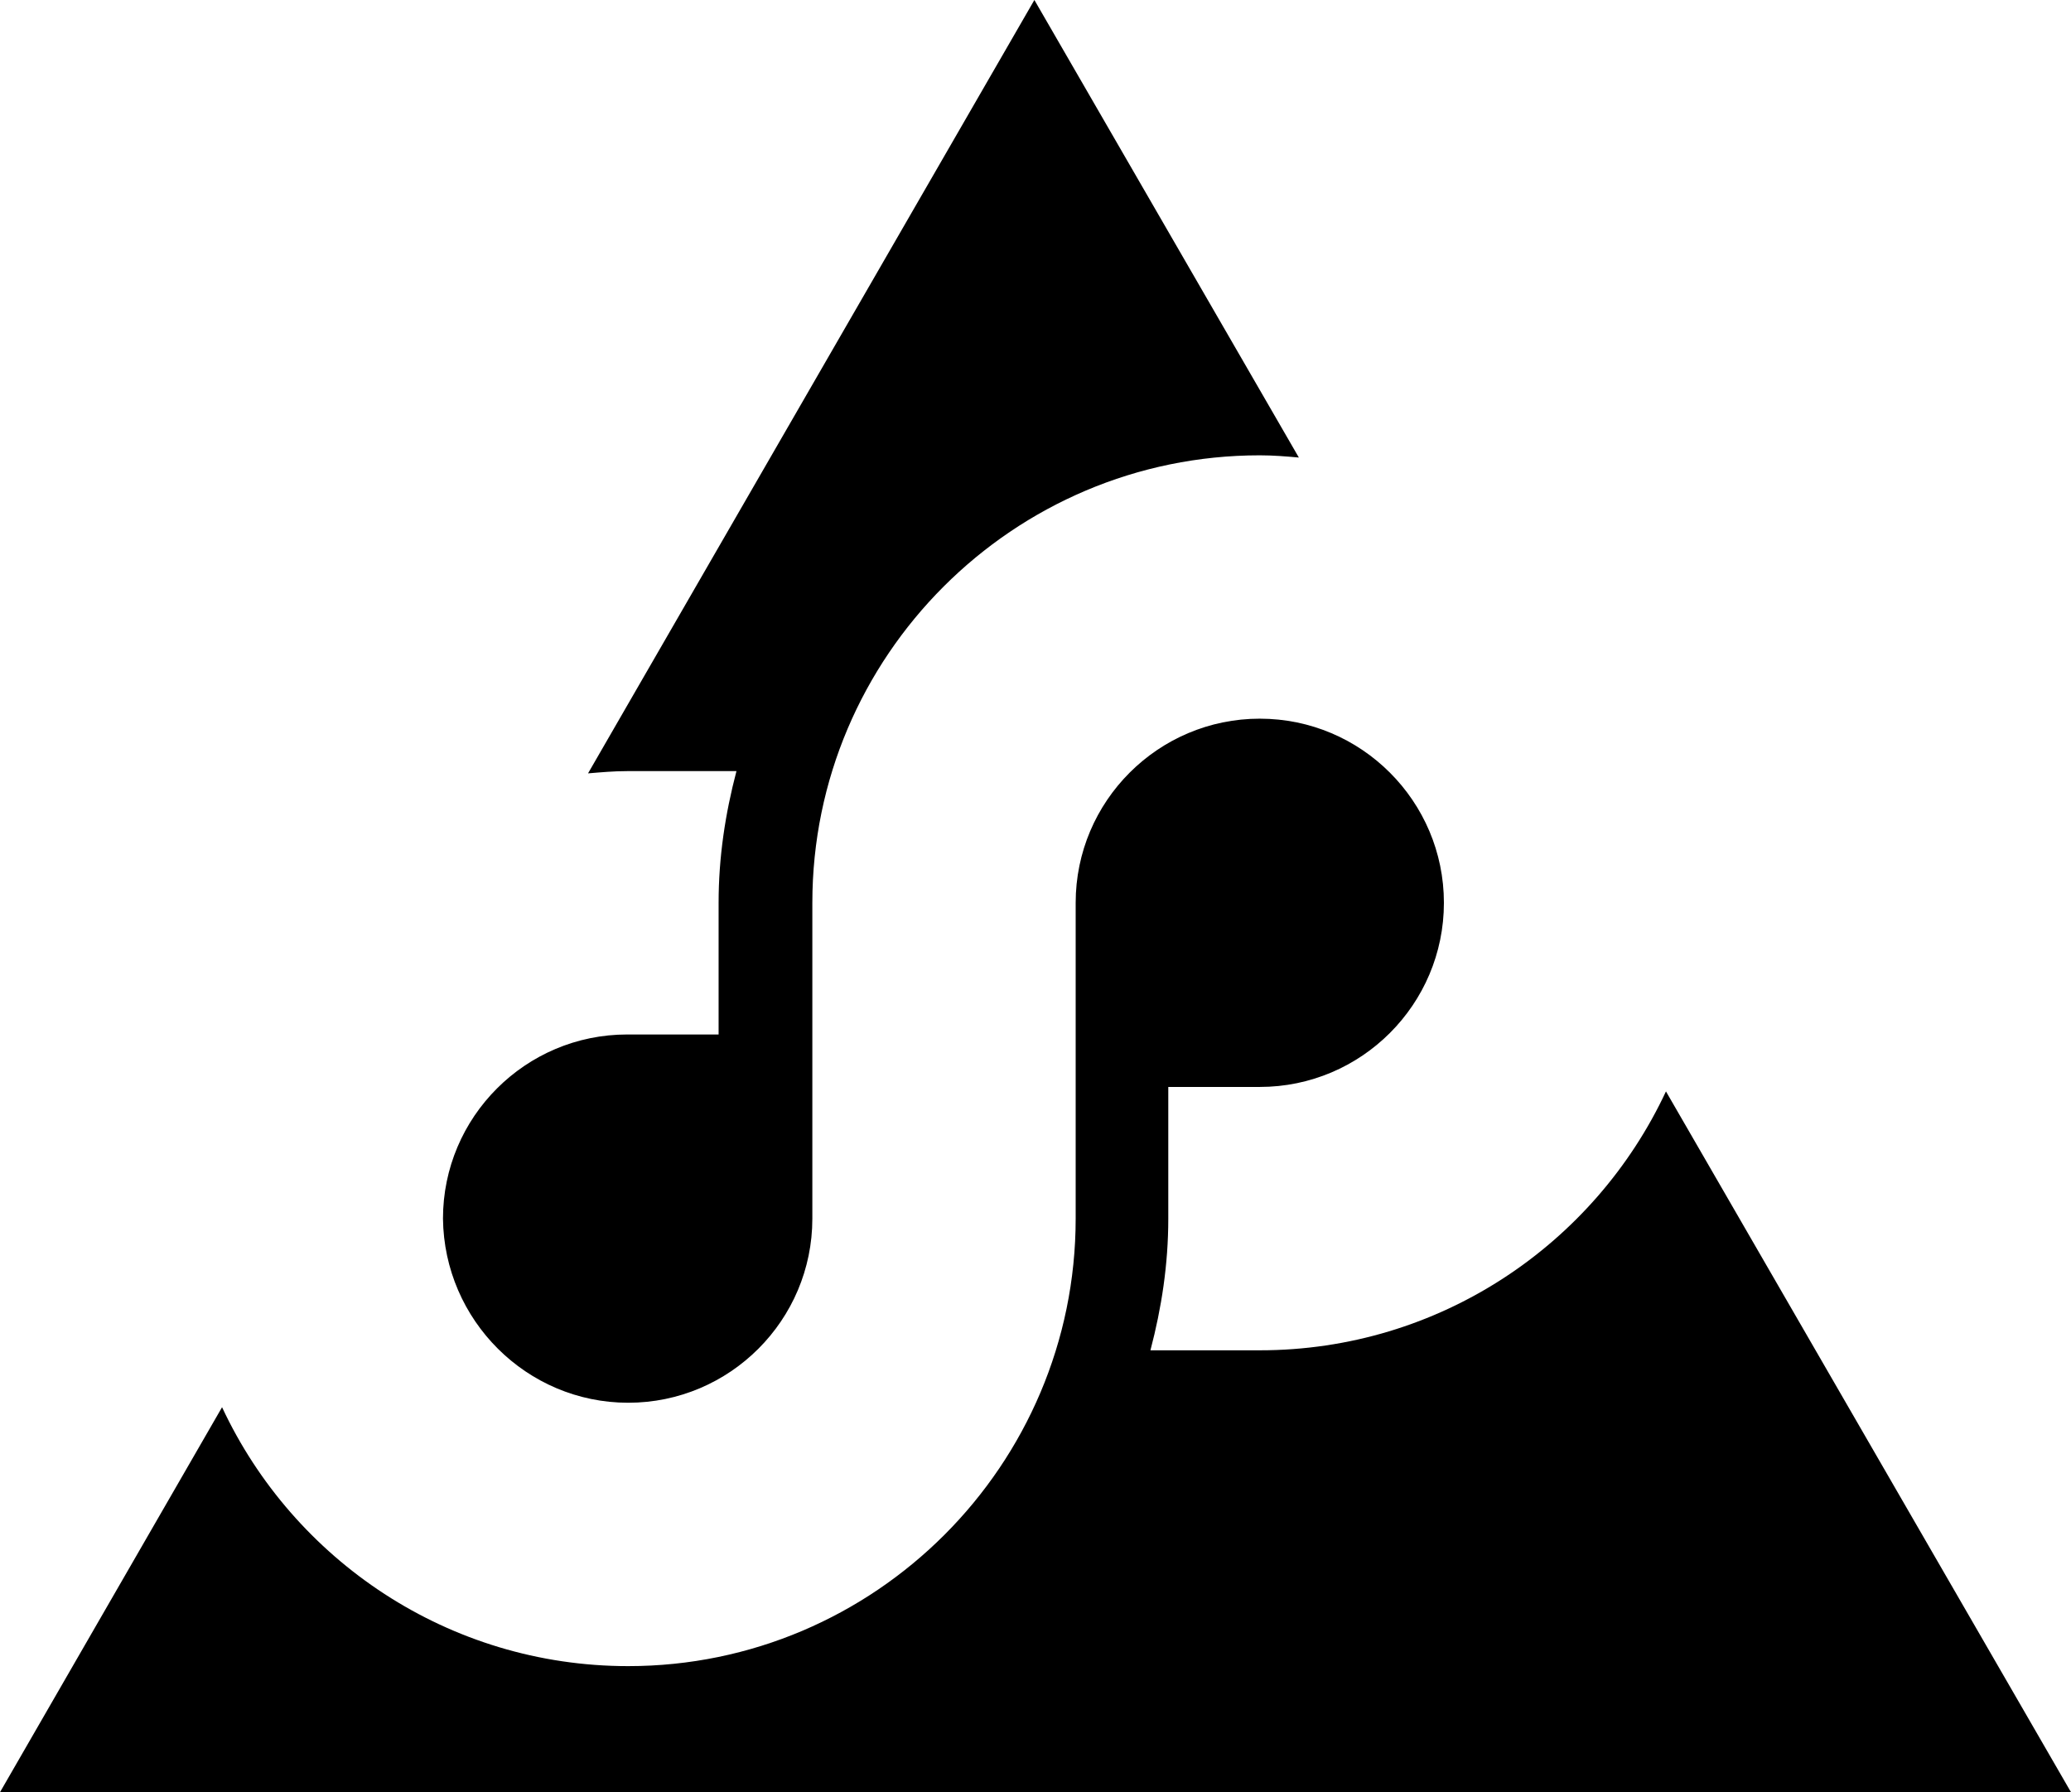<?xml version="1.0" encoding="UTF-8"?>
<svg width="185.6" height="160.6" version="1.1" viewBox="0 0 185.6 160.6" xml:space="preserve" xmlns="http://www.w3.org/2000/svg"><path d="m92.699 0-40 69.301c1.2-0.1 2.3-0.201 3.5-0.201h9.801c-1 3.8-1.6 7.701-1.6 11.801v11.799h-8.201c-9.1 0-16.5 7.4-16.5 16.5 0.1 9.1 7.502 16.5 16.602 16.5s16.5-7.4 16.5-16.5v-28.299c0-22.1 18-40.1 40.1-40.1 1.2 0 2.4 0.099 3.5 0.199l-23.701-41zm20.201 64.4c-9.1 0-16.5 7.4-16.5 16.5v28.299c0 22.1-18 40.102-40.1 40.102-16.1 0-30-9.501-36.4-23.201l-19.9 34.5h185.6l-36.299-62.799c-6.4 13.7-20.3 23.199-36.4 23.199h-9.801c1-3.8 1.6-7.701 1.6-11.801v-11.799h8.201c9.1 0 16.5-7.4 16.5-16.5s-7.4-16.5-16.5-16.5z"/></svg>
